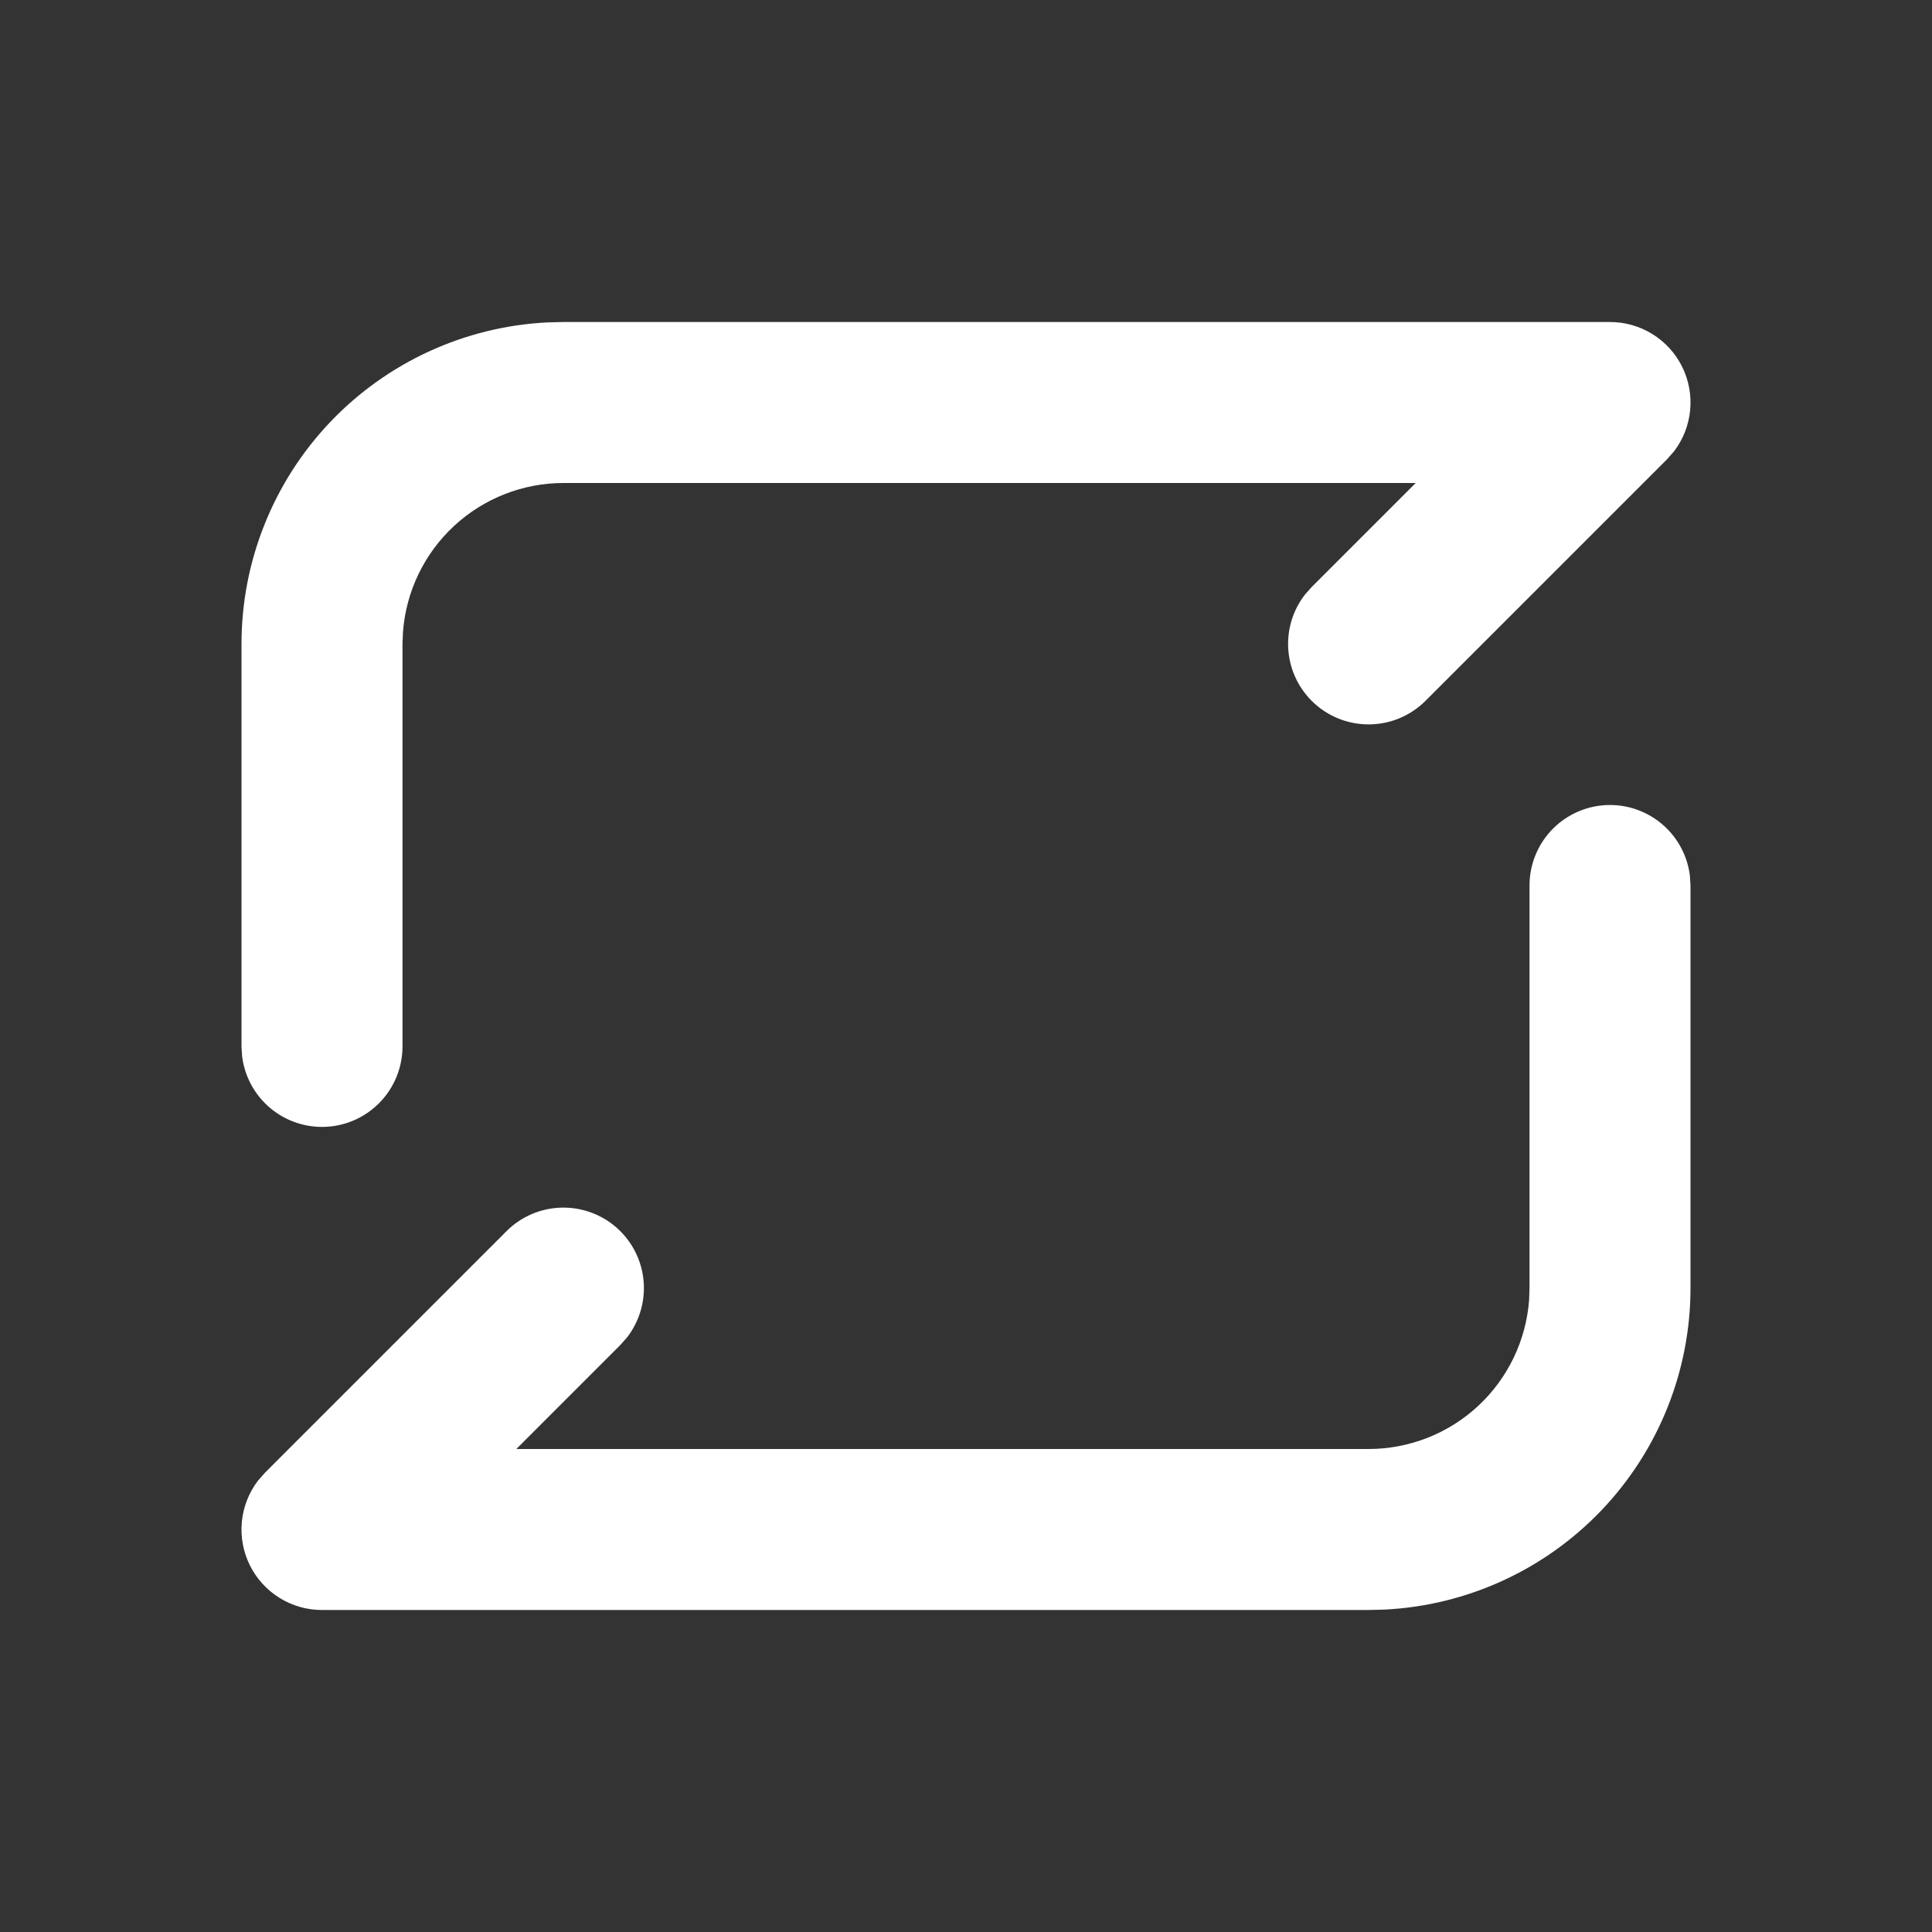 <svg width="82" height="82" viewBox="0 0 82 82" fill="none" xmlns="http://www.w3.org/2000/svg">
<rect x="0" y="0" width="82" height="82" fill="#333333" stroke="none"/>
<g clip-path="url(#clip0_505_11)">
<path d="M68.333 34.167C69.17 34.167 69.978 34.474 70.603 35.03C71.229 35.586 71.628 36.353 71.726 37.184L71.75 37.583V54.667C71.75 58.173 70.402 61.545 67.986 64.086C65.569 66.626 62.269 68.141 58.767 68.316L58.083 68.333H13.667C13.03 68.334 12.405 68.156 11.864 67.82C11.322 67.484 10.886 67.003 10.603 66.432C10.321 65.861 10.204 65.222 10.265 64.588C10.326 63.954 10.564 63.349 10.95 62.843L11.251 62.501L21.501 52.251C22.116 51.638 22.941 51.283 23.809 51.256C24.676 51.23 25.521 51.534 26.173 52.108C26.824 52.683 27.232 53.483 27.314 54.347C27.396 55.211 27.147 56.074 26.616 56.761L26.332 57.082L21.915 61.5H58.083C59.807 61.501 61.468 60.849 62.732 59.677C63.996 58.505 64.77 56.898 64.9 55.179L64.917 54.667V37.583C64.917 36.677 65.277 35.808 65.917 35.167C66.558 34.527 67.427 34.167 68.333 34.167ZM68.333 13.667C68.971 13.667 69.595 13.845 70.136 14.181C70.678 14.517 71.114 14.997 71.397 15.568C71.679 16.14 71.796 16.778 71.735 17.412C71.674 18.047 71.436 18.651 71.05 19.157L70.749 19.499L60.499 29.749C59.884 30.362 59.059 30.718 58.191 30.744C57.324 30.77 56.478 30.466 55.827 29.892C55.176 29.317 54.768 28.517 54.686 27.653C54.603 26.789 54.853 25.926 55.384 25.239L55.668 24.918L60.086 20.5H23.917C22.193 20.5 20.534 21.152 19.27 22.324C18.007 23.496 17.233 25.102 17.104 26.821L17.083 27.333V44.417C17.082 45.288 16.749 46.125 16.151 46.758C15.553 47.392 14.736 47.773 13.867 47.824C12.998 47.875 12.142 47.592 11.474 47.033C10.806 46.474 10.377 45.681 10.274 44.816L10.25 44.417V27.333C10.25 23.827 11.598 20.455 14.014 17.914C16.431 15.374 19.731 13.859 23.233 13.684L23.917 13.667H68.333Z" fill="white"/>
</g>
<defs>
<clipPath id="clip0_505_11">
<rect width="82" height="82" fill="white"/>
</clipPath>
</defs>
</svg>
